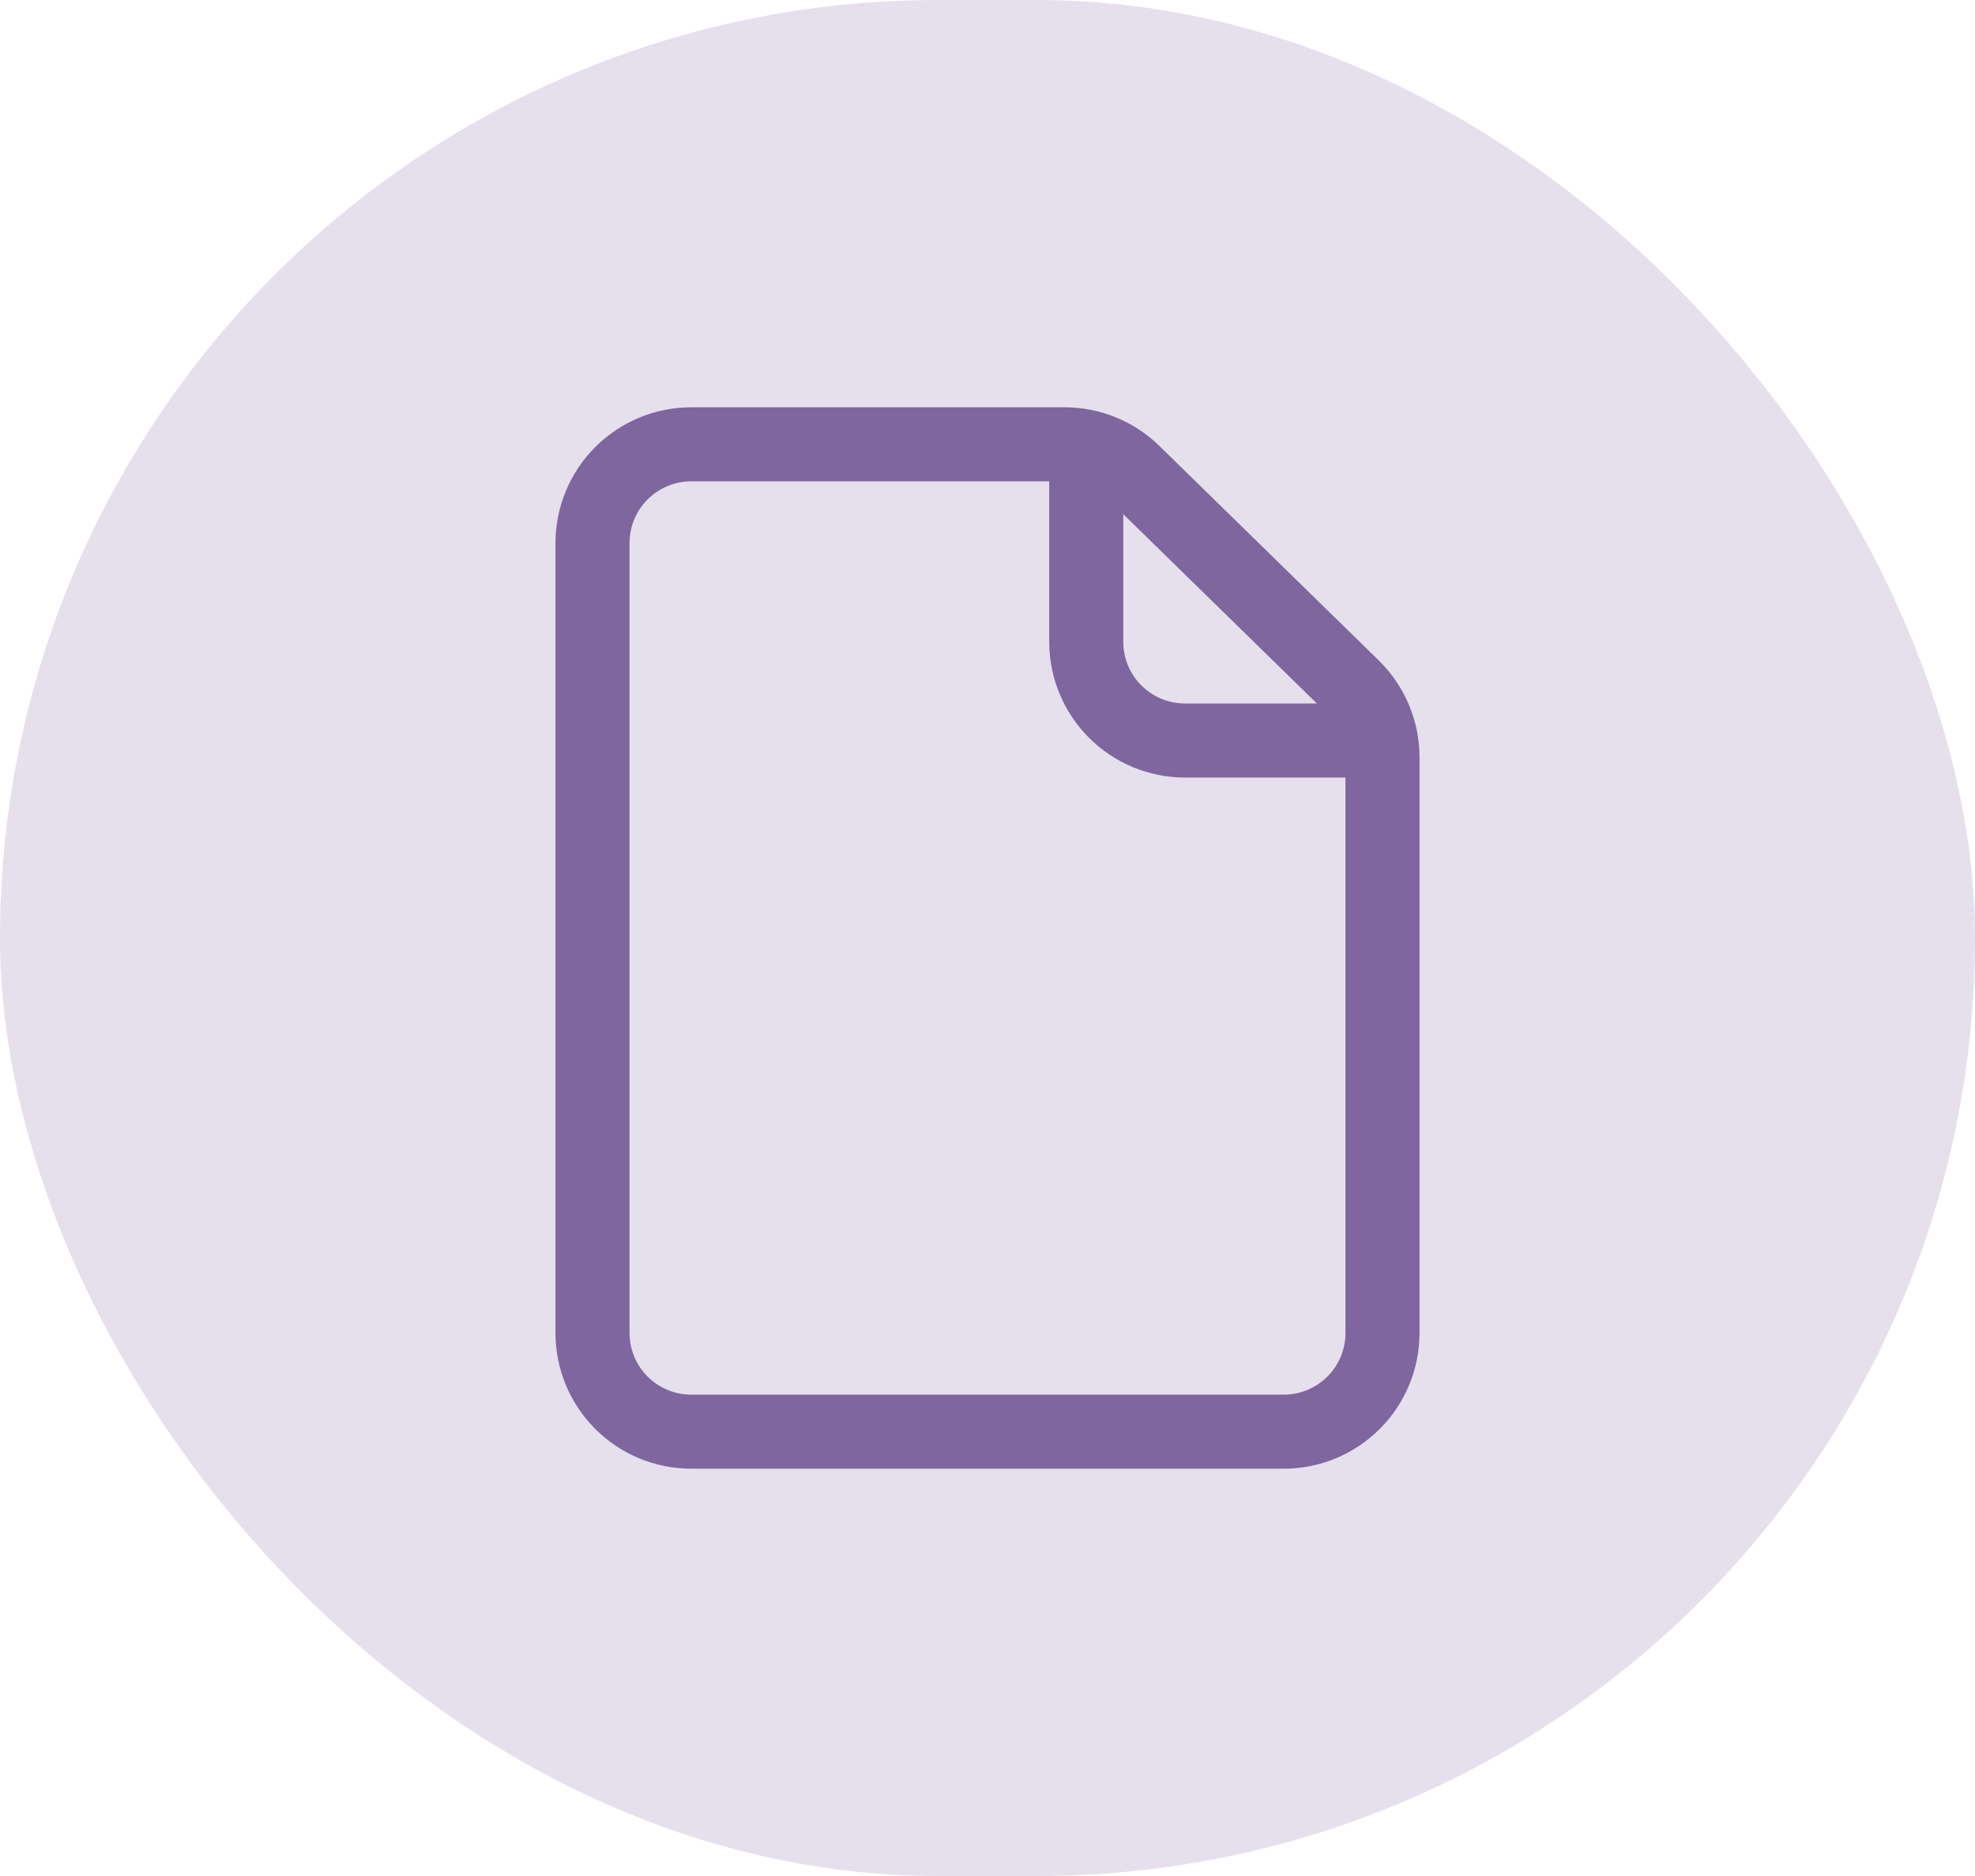 <svg xmlns="http://www.w3.org/2000/svg" fill="none" viewBox="0 0 80 76" height="76" width="80">
<rect fill-opacity="0.5" fill="#CFC2DD" rx="38" height="76" width="80"></rect>
<path stroke-linejoin="round" stroke-linecap="round" stroke-width="3" stroke="#7F669F" d="M24 22V54C24 55.061 24.421 56.078 25.172 56.828C25.922 57.579 26.939 58 28 58H52C53.061 58 54.078 57.579 54.828 56.828C55.579 56.078 56 55.061 56 54V30.684C56 30.151 55.893 29.624 55.687 29.133C55.48 28.641 55.177 28.197 54.796 27.824L45.916 19.14C45.169 18.409 44.165 18 43.12 18H28C26.939 18 25.922 18.421 25.172 19.172C24.421 19.922 24 20.939 24 22Z"></path>
<path stroke-linejoin="round" stroke-width="3" stroke="#7F669F" d="M44 18V26C44 27.061 44.421 28.078 45.172 28.828C45.922 29.579 46.939 30 48 30H56"></path>
</svg>
